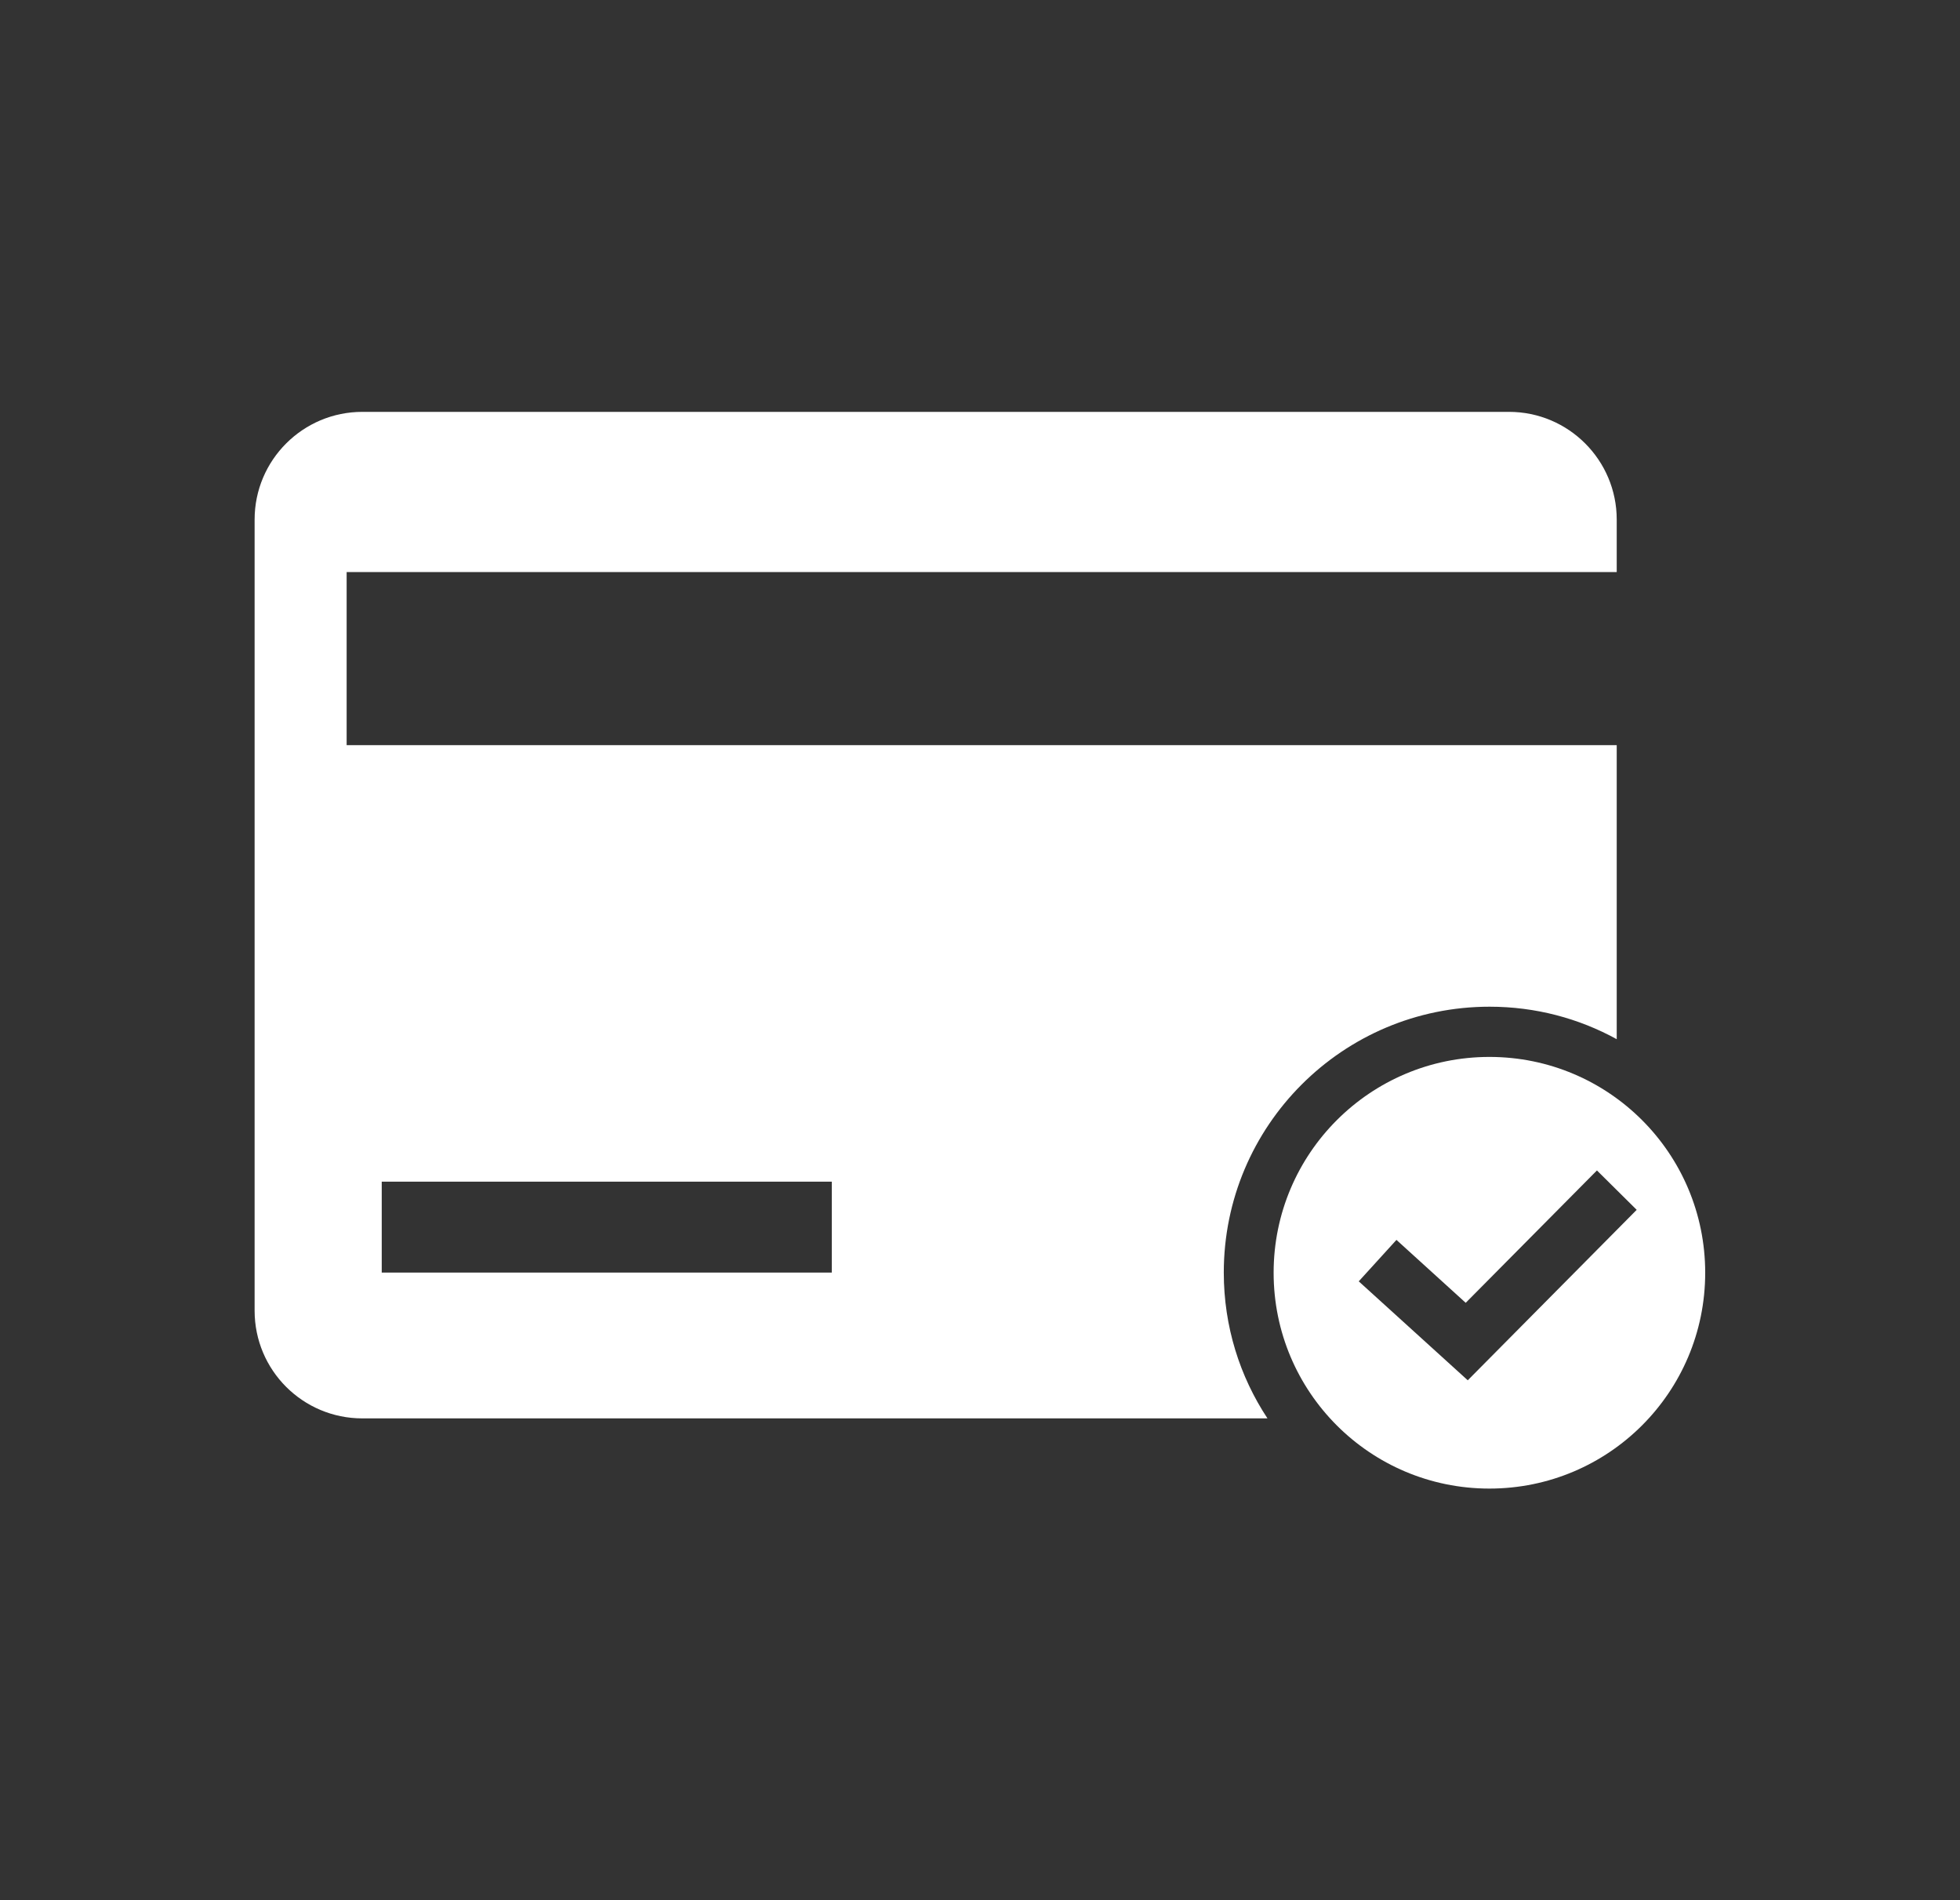 <?xml version="1.0" encoding="utf-8"?>
<!-- Generator: Adobe Illustrator 24.0.1, SVG Export Plug-In . SVG Version: 6.00 Build 0)  -->
<svg version="1.1" xmlns="http://www.w3.org/2000/svg" xmlns:xlink="http://www.w3.org/1999/xlink" x="0px" y="0px"
	 viewBox="0 0 105 101.78" style="enable-background:new 0 0 105 101.78;" xml:space="preserve">
<rect x="0" y="0" width="105" height="101.78" fill="#333333" stroke="none"/>
<style type="text/css">
	.st0{fill:#FFFFFF;}
</style>
<g id="background">
</g>
<g id="icons">
	<g>
		<path class="st0" d="M86.61,61.48"/>
		<path class="st0" d="M65.56,68.16c0-7.86,6.37-14.24,14.24-14.24c2.47,0,4.79,0.63,6.81,1.74V39.91H18.57v-9.27h68.04v-2.81
			c0-3.18-2.58-5.77-5.77-5.77H19.41c-3.18,0-5.77,2.58-5.77,5.77V70.2c0,3.19,2.58,5.77,5.77,5.77h31.16h0.64H67.9
			C66.42,73.73,65.56,71.05,65.56,68.16z M44.56,68.16H20.45v-4.87h24.11V68.16z"/>
		<path class="st0" d="M79.79,56.61c-6.38,0-11.56,5.17-11.56,11.56s5.17,11.56,11.56,11.56s11.56-5.17,11.56-11.56
			S86.18,56.61,79.79,56.61z M78.63,73.93l-5.84-5.3l2.02-2.22l3.71,3.37l7.03-7.09l2.13,2.11L78.63,73.93z"/>
	</g>
</g>
<g id="text">
</g>
</svg>
